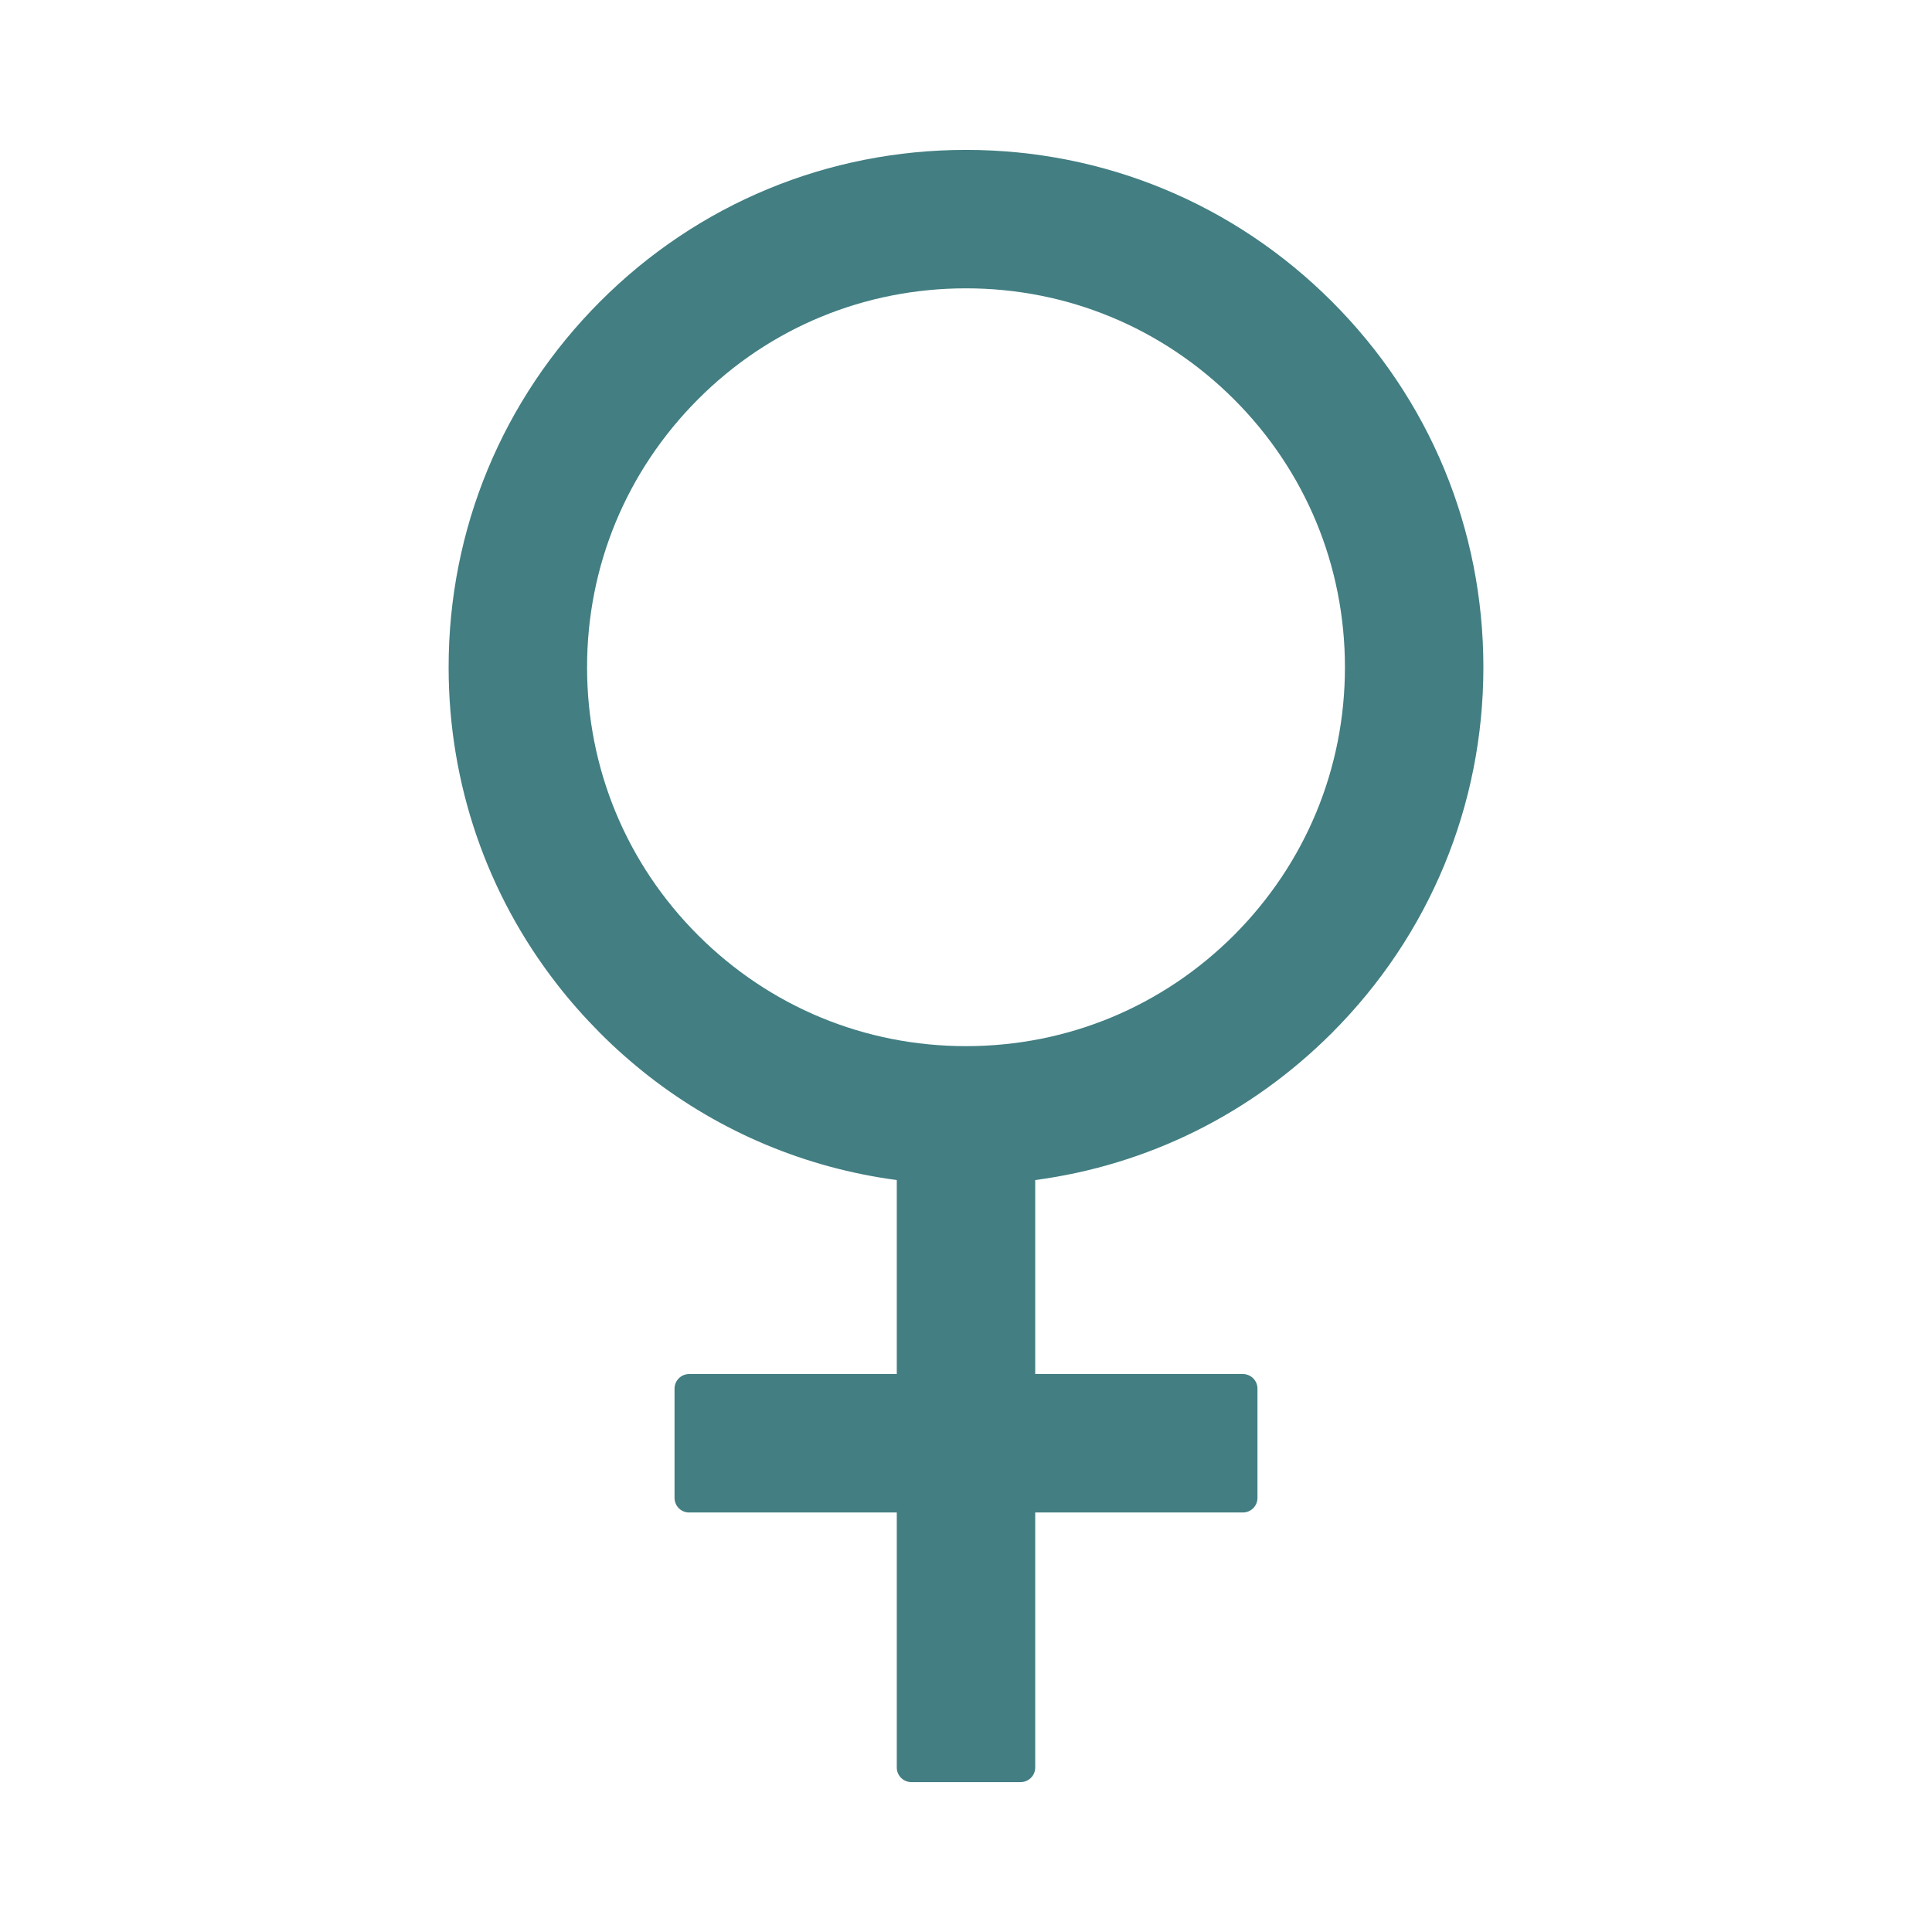<svg xmlns="http://www.w3.org/2000/svg" width="29" height="29" viewBox="0 0 29 29" fill="none"><path d="M19.991 15.506C21.456 14.041 22.266 12.088 22.266 10.016C22.266 7.94 21.459 5.991 19.991 4.525C18.525 3.059 16.573 2.25 14.5 2.25C12.427 2.25 10.475 3.057 9.009 4.525C7.544 5.993 6.734 7.94 6.734 10.016C6.734 11.76 7.306 13.417 8.359 14.771C8.558 15.028 8.774 15.271 9.007 15.506C9.239 15.739 9.485 15.955 9.739 16.154C10.822 16.997 12.099 17.532 13.461 17.713V20.625H10.344C10.223 20.625 10.125 20.723 10.125 20.844V22.484C10.125 22.605 10.223 22.703 10.344 22.703H13.461V26.531C13.461 26.652 13.559 26.75 13.68 26.75H15.32C15.441 26.75 15.539 26.652 15.539 26.531V22.703H18.656C18.777 22.703 18.875 22.605 18.875 22.484V20.844C18.875 20.723 18.777 20.625 18.656 20.625H15.539V17.713C17.221 17.489 18.771 16.726 19.991 15.506ZM14.5 15.703C12.98 15.703 11.555 15.113 10.478 14.038C9.403 12.963 8.812 11.536 8.812 10.016C8.812 8.495 9.403 7.071 10.478 5.993C11.552 4.916 12.98 4.328 14.5 4.328C16.02 4.328 17.445 4.919 18.522 5.993C19.597 7.068 20.188 8.495 20.188 10.016C20.188 11.536 19.597 12.96 18.522 14.038C17.445 15.113 16.02 15.703 14.5 15.703Z" fill="#427E82"></path></svg>